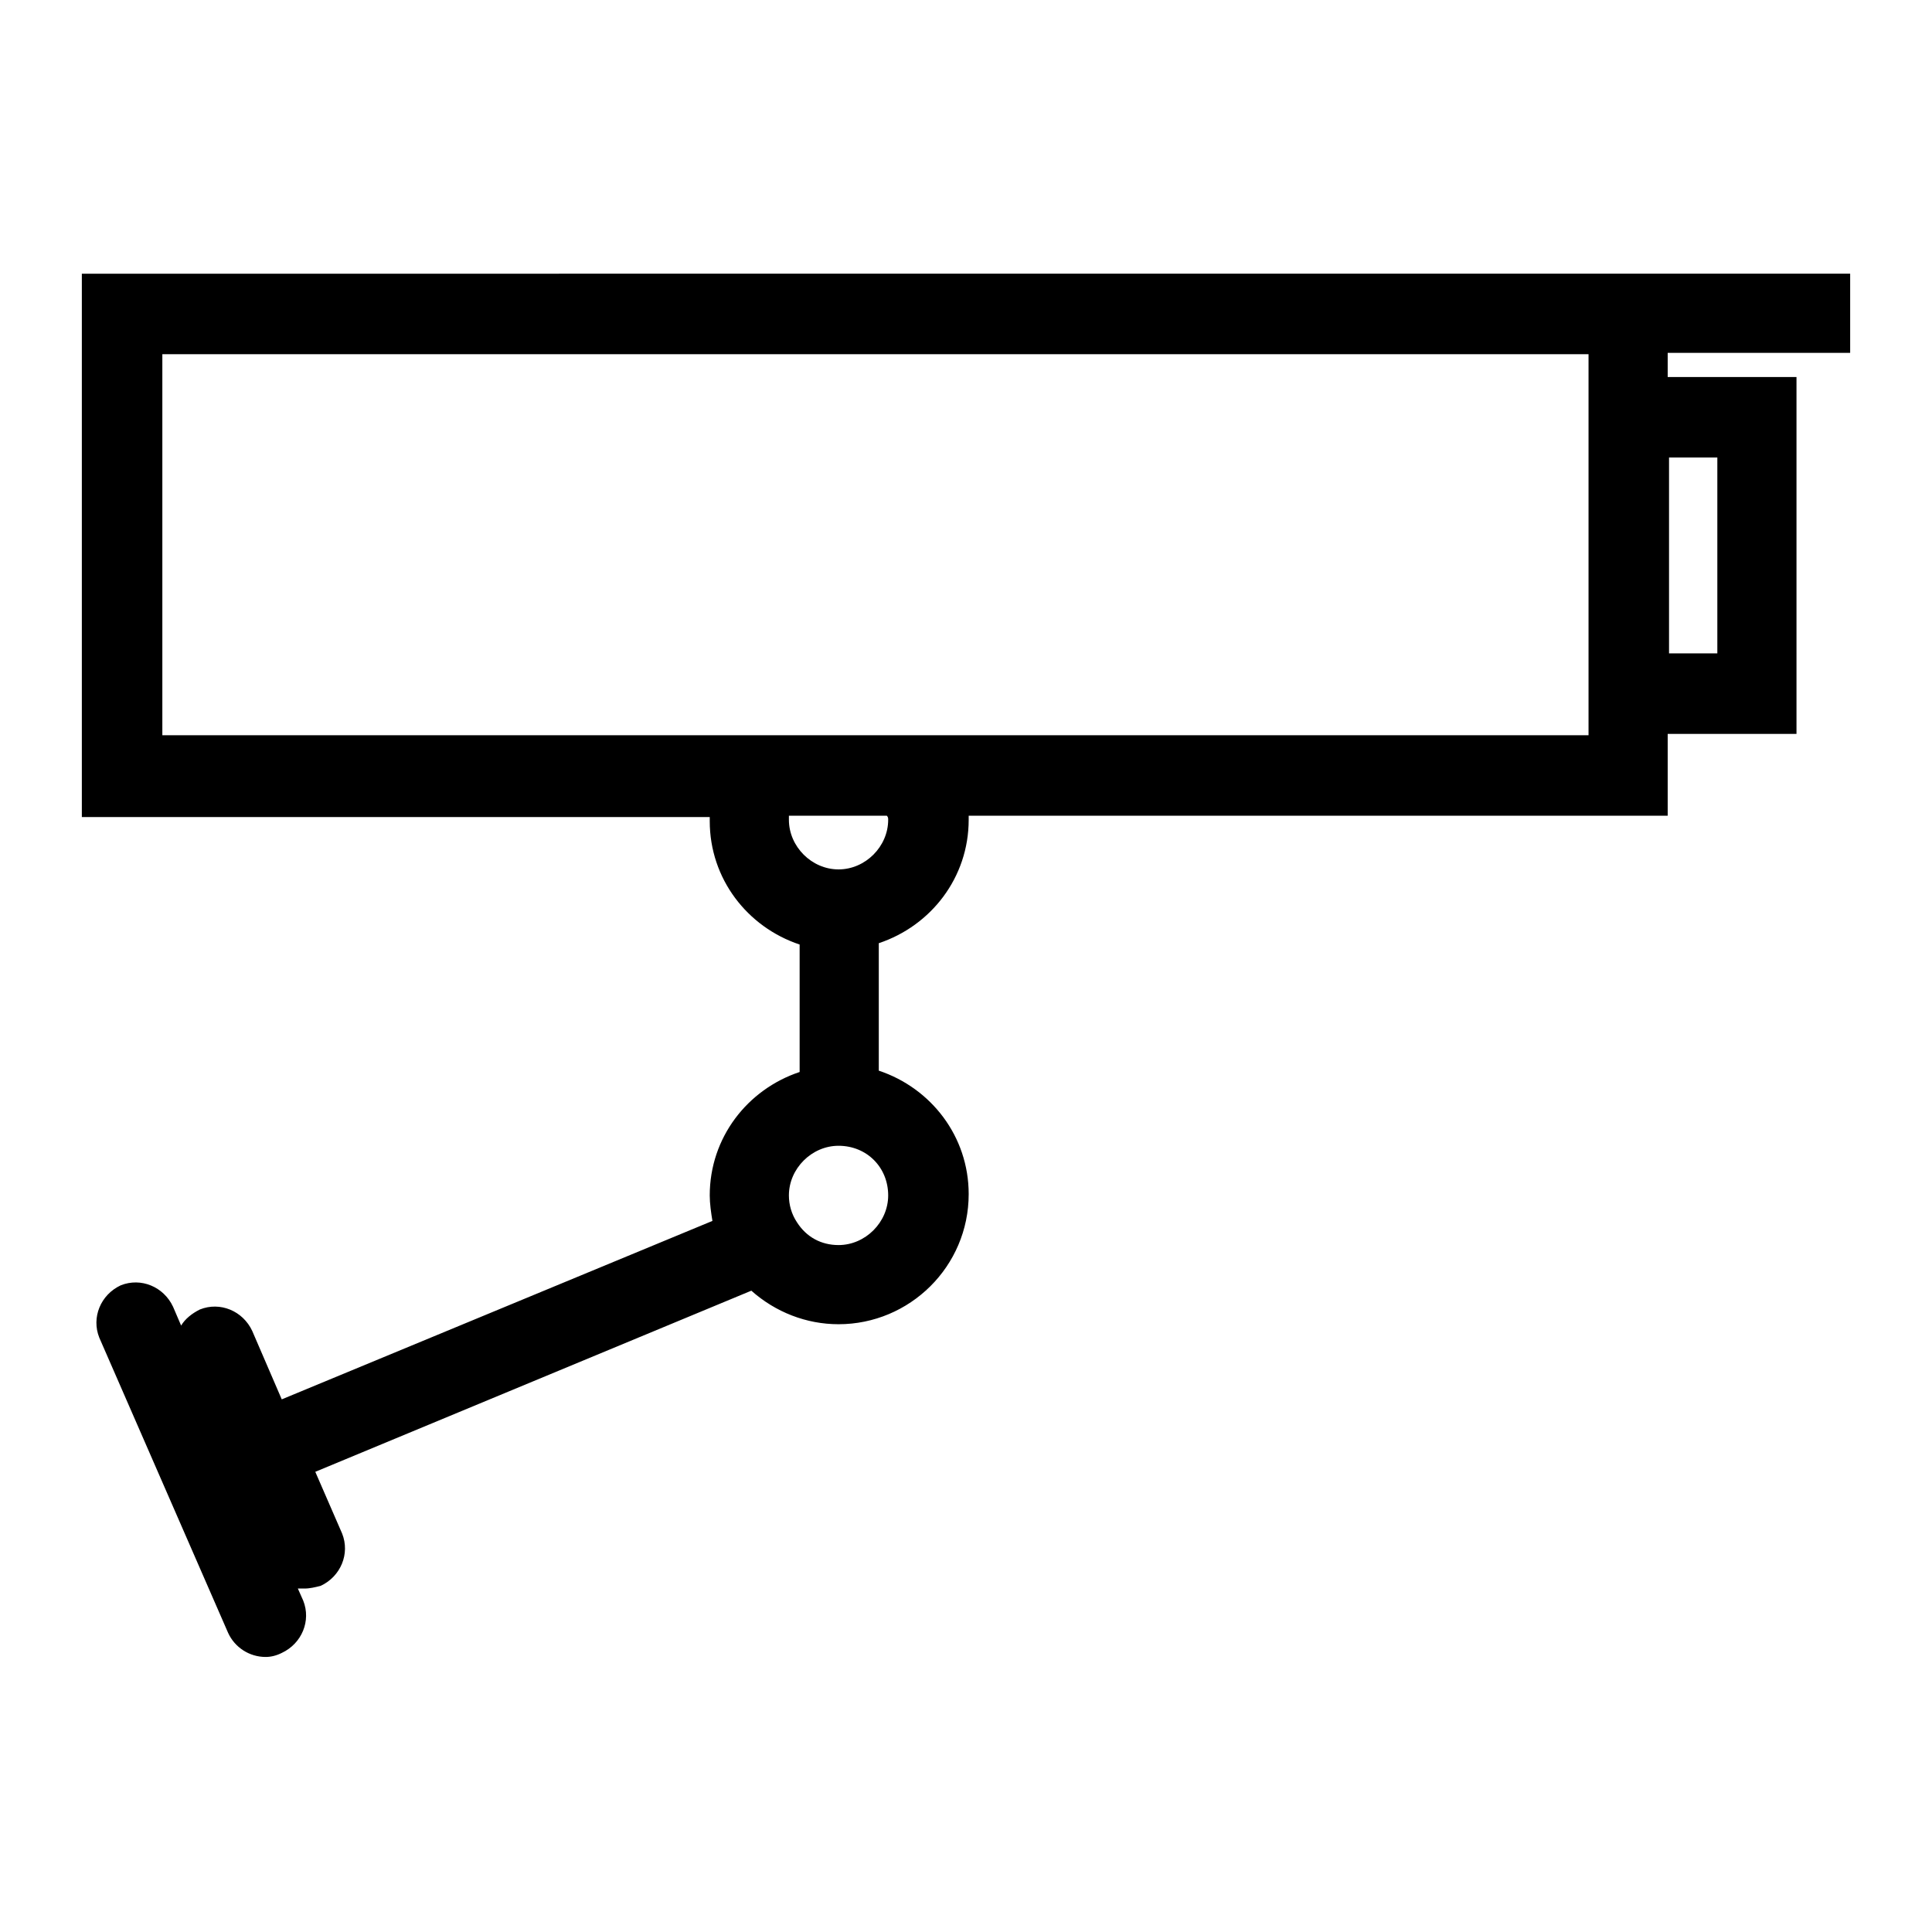 <?xml version="1.0" encoding="utf-8"?>
<!-- Generator: Adobe Illustrator 24.0.1, SVG Export Plug-In . SVG Version: 6.00 Build 0)  -->
<svg version="1.1" id="Layer_1" xmlns="http://www.w3.org/2000/svg" xmlns:xlink="http://www.w3.org/1999/xlink" x="0px" y="0px"
	 viewBox="0 0 144 144" style="enable-background:new 0 0 144 144;" xml:space="preserve">
<path d="M137.9,26.4v-6h-13.5h-11.6H6.1v40.5h46.8c0,0.1,0,0.2,0,0.3c0,4.3,2.8,7.9,6.7,9.2v9.5c-3.9,1.3-6.7,4.9-6.7,9.2
	c0,0.6,0.1,1.3,0.2,1.9L21,104.3l-2.2-5.1c-0.7-1.5-2.4-2.2-3.9-1.6c-0.6,0.3-1.1,0.7-1.4,1.2l-0.6-1.4c-0.7-1.5-2.4-2.2-3.9-1.6
	c-1.5,0.7-2.2,2.4-1.6,3.9l9.6,22c0.5,1.1,1.6,1.8,2.8,1.8c0.4,0,0.8-0.1,1.2-0.3c1.5-0.7,2.2-2.4,1.6-3.9l-0.4-0.9
	c0.2,0,0.3,0,0.5,0c0.4,0,0.8-0.1,1.2-0.2c1.5-0.7,2.2-2.4,1.6-3.9l-2-4.6L56,96.2c1.8,1.6,4.1,2.5,6.5,2.5c5.3,0,9.7-4.3,9.7-9.7
	c0-4.3-2.8-7.9-6.7-9.2v-9.5c3.9-1.3,6.7-4.9,6.7-9.2c0-0.1,0-0.2,0-0.3h52.1v-6.1h9.6V28.1h-9.6v-1.8H137.9z M66.2,89.1
	c0,2-1.7,3.7-3.7,3.7c-1.3,0-2.4-0.6-3.1-1.7c-0.4-0.6-0.6-1.3-0.6-2c0-2,1.7-3.7,3.7-3.7C64.6,85.4,66.2,87,66.2,89.1z M66.2,61.1
	c0,2-1.7,3.7-3.7,3.7c-2,0-3.7-1.7-3.7-3.7c0-0.1,0-0.2,0-0.3h7.3C66.2,60.9,66.2,61,66.2,61.1z M128,34.1v14.6h-3.6V34.1H128z
	 M118.4,28.1v26.6v0.1H12.1V26.4h100.7h5.6V28.1z"/>
</svg>
